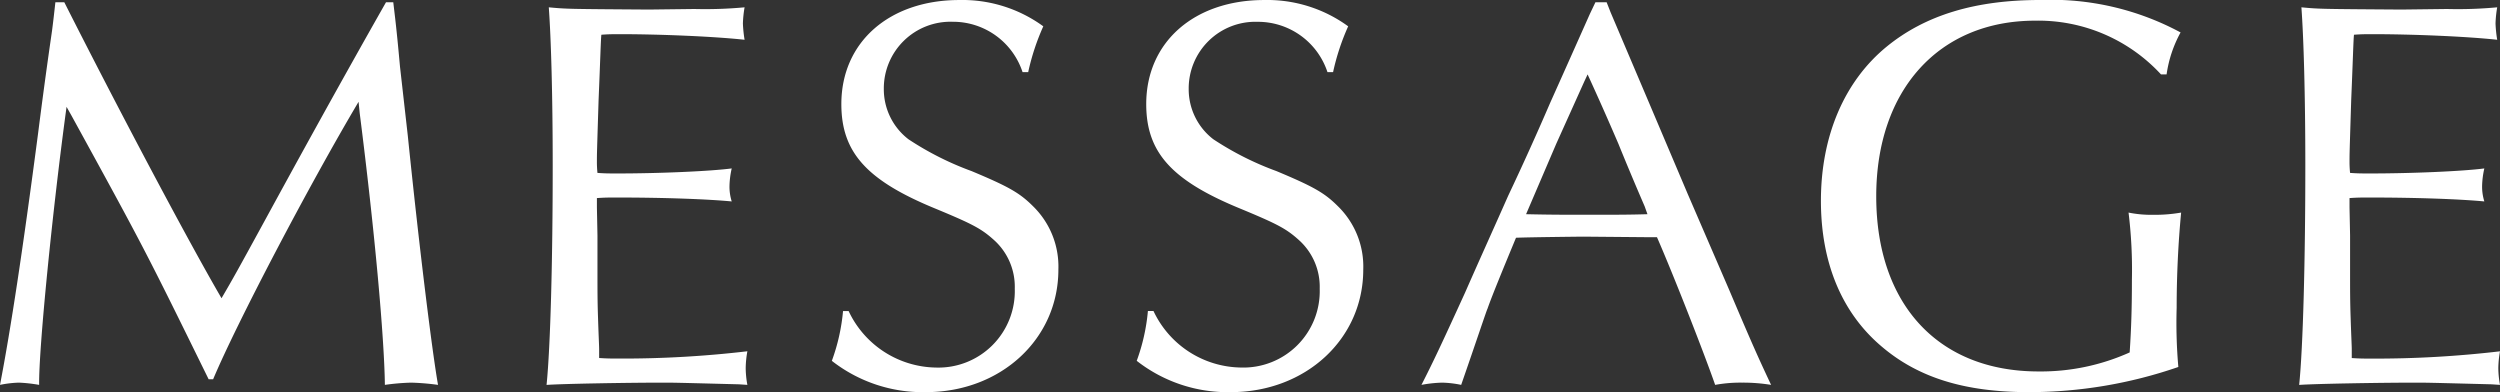 <svg xmlns="http://www.w3.org/2000/svg" width="205.574" height="32.246" viewBox="0 0 205.574 32.246">
  <rect x="0" y="0" width="205.574" height="32.246" fill="#333333" stroke="none"/>
  <g id="グループ_48752" data-name="グループ 48752" transform="translate(-311.581 -2438.536)">
    <g id="グループ_48751" data-name="グループ 48751">
      <path id="パス_146497" data-name="パス 146497" d="M-97.865-31.28c-.092.828-.184,1.656-.276,2.346-.138.966-.552,3.772-1.15,8.464-1.242,9.476-2.254,16.146-3.128,20.654A8.953,8.953,0,0,1-100.855,0,12.809,12.809,0,0,1-99.2.184c-.046-2.9,1.1-14.4,2.254-22.862l.414.736c5.98,10.9,6.072,11.086,11.27,21.666h.368c1.932-4.6,7.866-15.916,11.96-22.816l.092.92C-71.6-12.42-70.817-3.68-70.771.184A18.724,18.724,0,0,1-68.609,0,20.073,20.073,0,0,1-66.4.184c-.46-2.576-1.518-11.04-2.484-20.47l-.644-5.7c-.138-1.518-.276-2.99-.46-4.508l-.092-.782h-.6c-4.048,7.13-7.452,13.34-10.212,18.4-1.886,3.45-2.392,4.37-3.312,5.934-2.76-4.738-8.464-15.5-12.926-24.334ZM-40.963.184A7.775,7.775,0,0,1-41.1-1.2a8.2,8.2,0,0,1,.138-1.38,87.845,87.845,0,0,1-10.58.6c-.552,0-.966,0-1.61-.046V-2.76c0-.23-.046-1.15-.092-2.576-.046-1.288-.046-2.438-.046-3.358v-3.4l-.046-2.3v-.782c.644-.046,1.012-.046,1.61-.046,4.048,0,7.544.138,9.476.322a4.068,4.068,0,0,1-.184-1.242,7.008,7.008,0,0,1,.184-1.472c-1.748.23-5.934.414-9.384.414-.736,0-1.012,0-1.656-.046a8.819,8.819,0,0,1-.046-.92c0-.644,0-.644.138-5.06.138-3.266.184-5.06.23-5.382.6-.046,1.012-.046,1.518-.046,3.266,0,7.728.184,10.258.46a10.694,10.694,0,0,1-.138-1.334,9.272,9.272,0,0,1,.138-1.334,35.432,35.432,0,0,1-4.14.138l-3.726.046c-6.716-.046-6.762-.046-8.234-.184.184,2.53.322,7.176.322,13.064,0,7.636-.184,14.858-.506,17.986C-56.235.092-50.669,0-48,0c1.012,0,1.012,0,6.348.138ZM-17.871-25.53A19,19,0,0,1-16.629-29.3a11.285,11.285,0,0,0-6.9-2.162c-5.75,0-9.706,3.45-9.706,8.556,0,3.956,2.07,6.256,7.636,8.556,3.22,1.334,3.91,1.7,5.014,2.714a5.165,5.165,0,0,1,1.61,3.91,6.284,6.284,0,0,1-6.486,6.486,8.069,8.069,0,0,1-7.176-4.646h-.46a16.008,16.008,0,0,1-.92,4.094A12.134,12.134,0,0,0-26.289.782c6.164,0,10.9-4.37,10.9-10.074a6.93,6.93,0,0,0-2.07-5.2c-1.1-1.1-1.978-1.61-5.06-2.9a24.834,24.834,0,0,1-5.2-2.622,5.186,5.186,0,0,1-2.024-4.14,5.482,5.482,0,0,1,5.658-5.52,6.019,6.019,0,0,1,5.75,4.14Zm25.07,0A19,19,0,0,1,8.441-29.3a11.285,11.285,0,0,0-6.9-2.162c-5.75,0-9.706,3.45-9.706,8.556,0,3.956,2.07,6.256,7.636,8.556,3.22,1.334,3.91,1.7,5.014,2.714A5.165,5.165,0,0,1,6.1-7.728,6.284,6.284,0,0,1-.391-1.242,8.069,8.069,0,0,1-7.567-5.888h-.46a16.008,16.008,0,0,1-.92,4.094A12.134,12.134,0,0,0-1.219.782c6.164,0,10.9-4.37,10.9-10.074a6.93,6.93,0,0,0-2.07-5.2c-1.1-1.1-1.978-1.61-5.06-2.9a24.834,24.834,0,0,1-5.2-2.622,5.186,5.186,0,0,1-2.024-4.14A5.482,5.482,0,0,1,.989-29.67a6.019,6.019,0,0,1,5.75,4.14Zm22.494-5.75h-.92l-.46.966C27.209-27.83,26.1-25.346,25.047-23c-1.15,2.668-2.254,5.106-3.45,7.636-1.2,2.714-2.392,5.336-3.542,7.958-1.932,4.232-2.622,5.7-3.588,7.59A10.673,10.673,0,0,1,16.169,0a8.517,8.517,0,0,1,1.564.184c1.2-3.45,2.116-6.21,2.162-6.256.368-1.058,1.242-3.174,2.346-5.842,1.058-.046,5.474-.092,5.52-.092l5.244.046h.828C35.259-8.694,37.789-2.208,38.617.184A11.6,11.6,0,0,1,40.825,0a14.331,14.331,0,0,1,2.392.184c-1.058-2.254-1.518-3.266-3.45-7.82l-3.4-7.866-3.22-7.59-3.128-7.36Zm-1.564,5.934c1.012,2.208,1.7,3.772,2.53,5.7.69,1.7,1.426,3.45,2.162,5.152l.23.644c-1.564.046-2.668.046-4.692.046-2.3,0-3.174,0-5.29-.046l.276-.644,2.208-5.152,2.3-5.106Zm47.61,0a10.1,10.1,0,0,1,1.15-3.45,22.46,22.46,0,0,0-11.546-2.668c-5.336,0-9.43,1.242-12.6,3.818-3.5,2.852-5.428,7.36-5.428,12.7,0,5.06,1.7,9.154,4.922,11.914C55.269-.414,59.133.782,64.423.782a37.625,37.625,0,0,0,12.282-2.07,41.51,41.51,0,0,1-.138-4.876c0-2.714.138-5.428.368-7.82a12.59,12.59,0,0,1-2.3.184,9.465,9.465,0,0,1-2.024-.184,38.647,38.647,0,0,1,.276,5.52c0,2.162-.046,3.91-.184,5.98a17.809,17.809,0,0,1-7.5,1.564c-8.234,0-13.34-5.52-13.34-14.4,0-8.74,5.152-14.444,13.064-14.444a13.732,13.732,0,0,1,10.35,4.416ZM103.155.184a7.775,7.775,0,0,1-.138-1.38,8.2,8.2,0,0,1,.138-1.38,87.845,87.845,0,0,1-10.58.6c-.552,0-.966,0-1.61-.046V-2.76c0-.23-.046-1.15-.092-2.576-.046-1.288-.046-2.438-.046-3.358v-3.4l-.046-2.3v-.782c.644-.046,1.012-.046,1.61-.046,4.048,0,7.544.138,9.476.322a4.067,4.067,0,0,1-.184-1.242,7.008,7.008,0,0,1,.184-1.472c-1.748.23-5.934.414-9.384.414-.736,0-1.012,0-1.656-.046a8.818,8.818,0,0,1-.046-.92c0-.644,0-.644.138-5.06.138-3.266.184-5.06.23-5.382.6-.046,1.012-.046,1.518-.046,3.266,0,7.728.184,10.258.46a10.694,10.694,0,0,1-.138-1.334,9.272,9.272,0,0,1,.138-1.334,35.432,35.432,0,0,1-4.14.138l-3.726.046c-6.716-.046-6.762-.046-8.234-.184.184,2.53.322,7.176.322,13.064,0,7.636-.184,14.858-.506,17.986C87.883.092,93.449,0,96.117,0c1.012,0,1.012,0,6.348.138Z" transform="translate(414 2470)" fill="#fff"/>
    </g>
  </g>
</svg>
